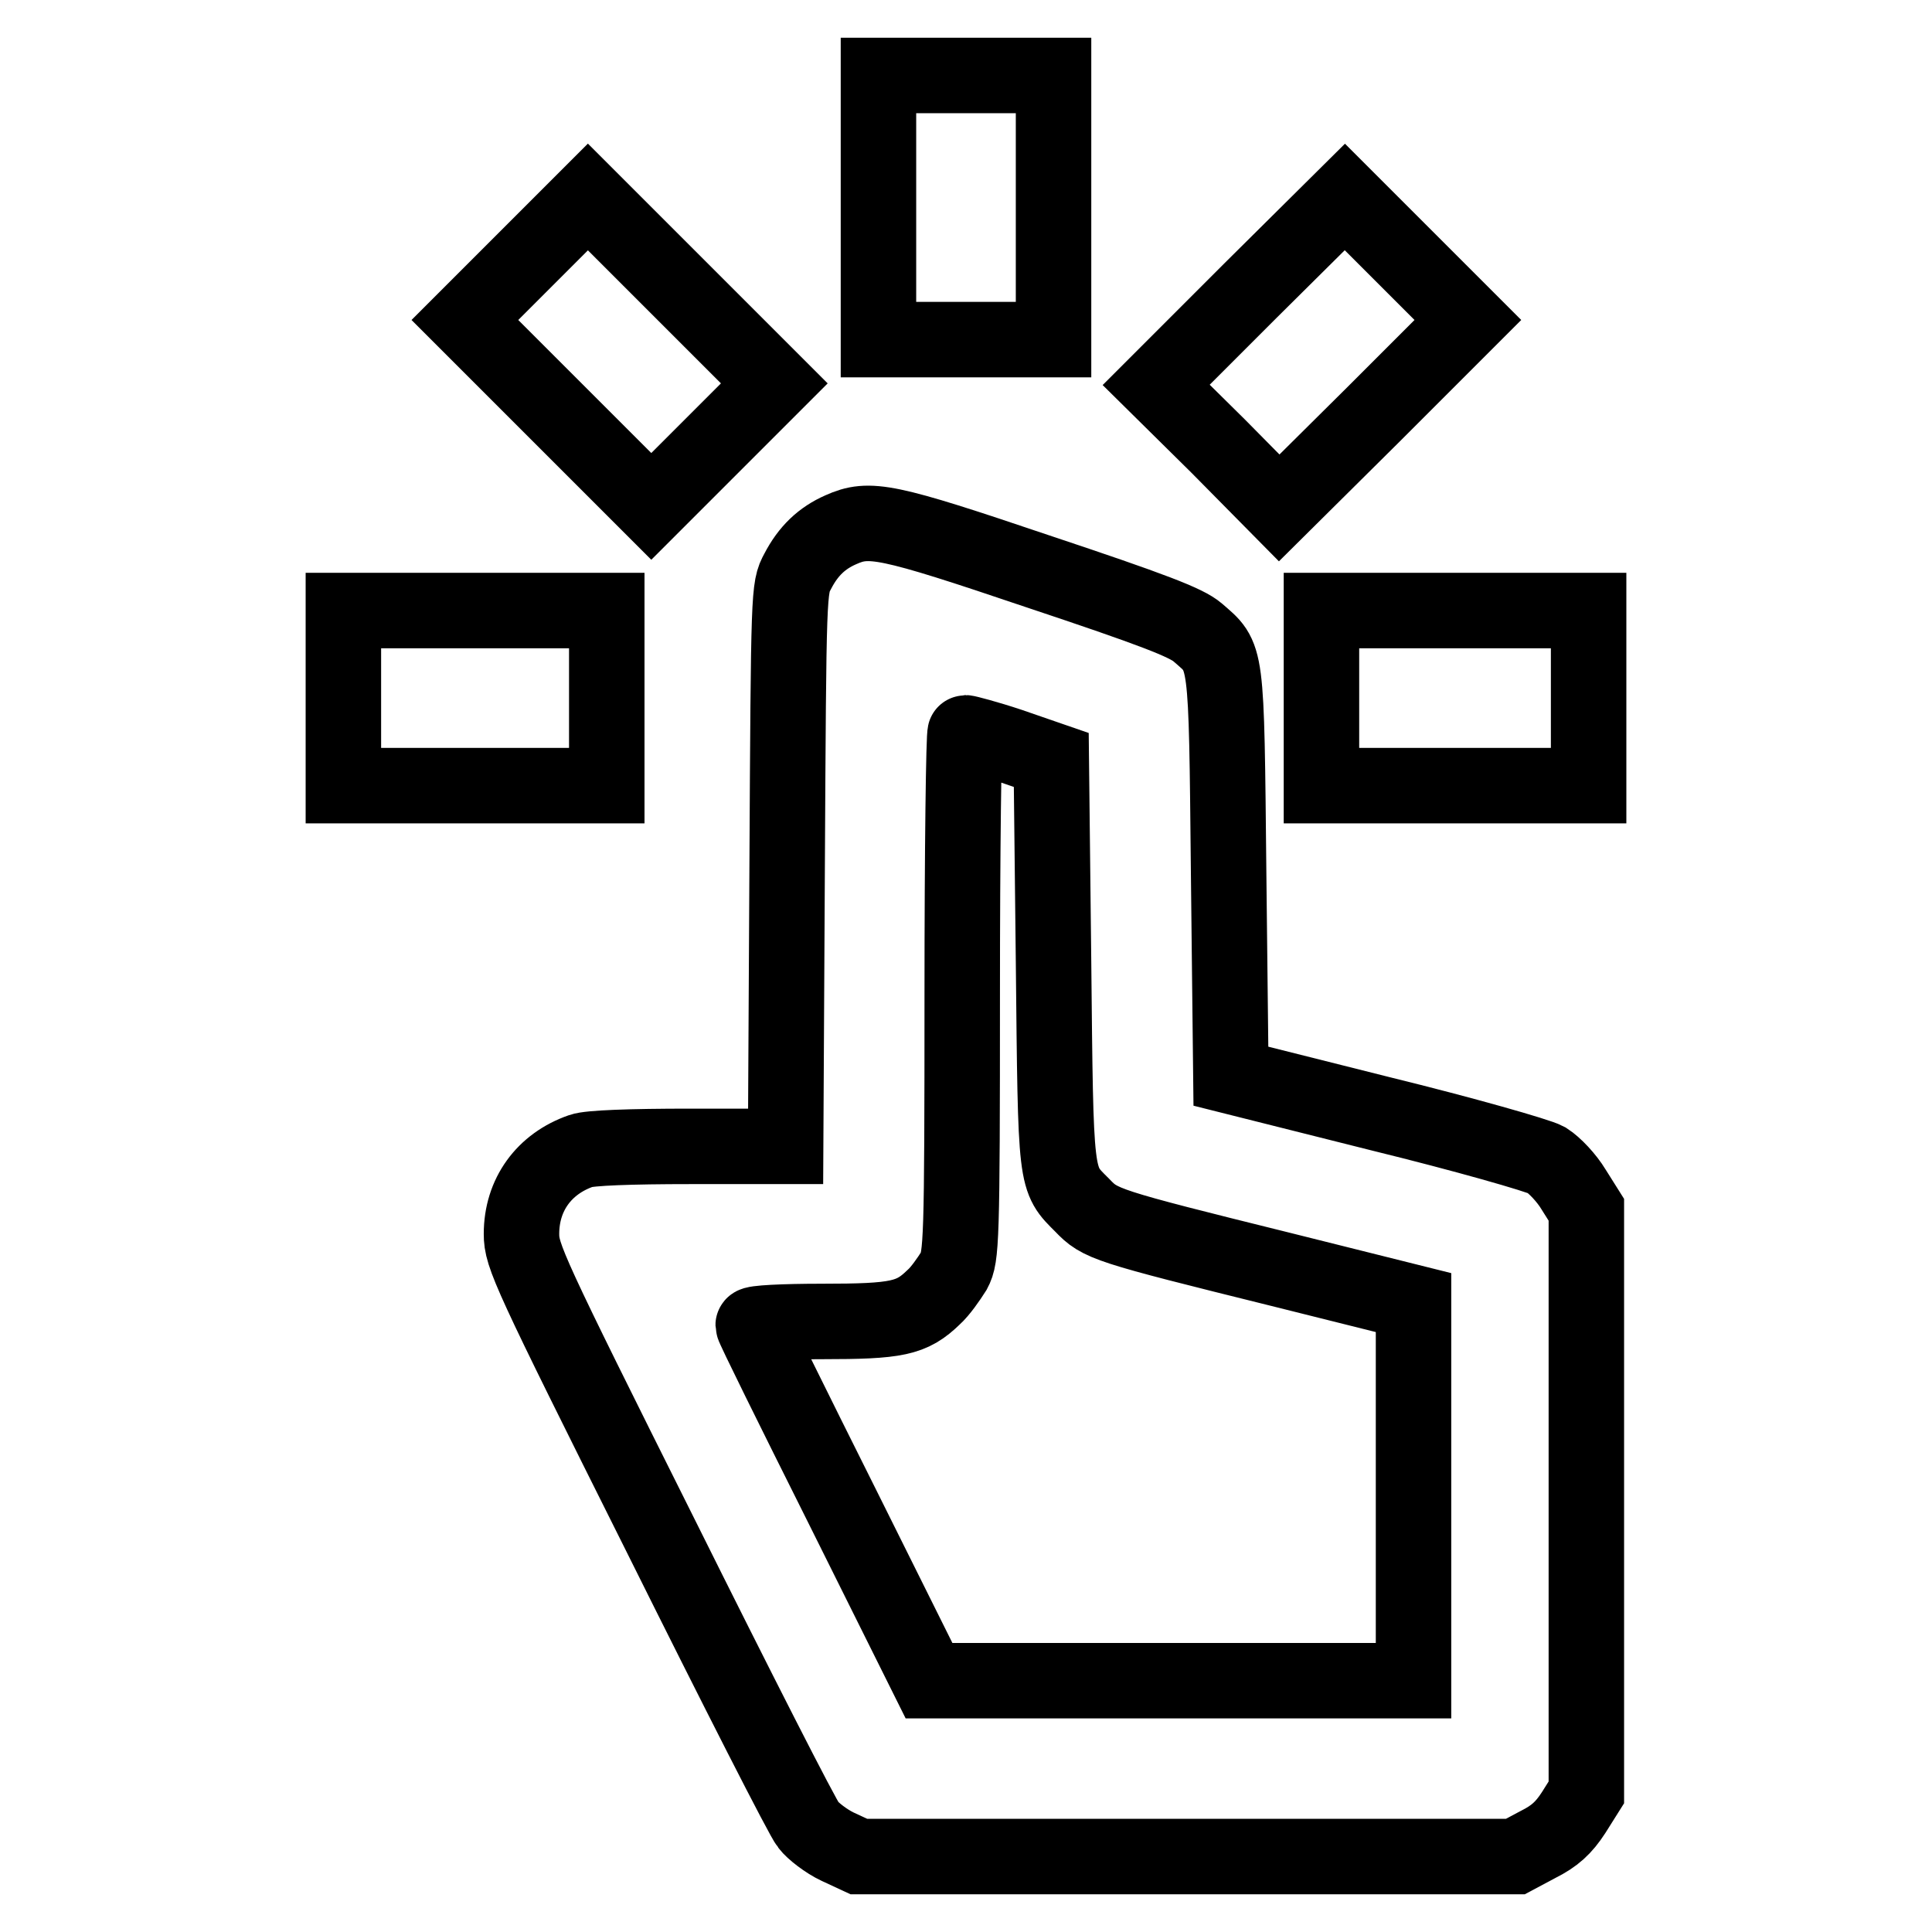 <?xml version="1.0" encoding="utf-8"?>
<!-- Svg Vector Icons : http://www.onlinewebfonts.com/icon -->
<!DOCTYPE svg PUBLIC "-//W3C//DTD SVG 1.1//EN" "http://www.w3.org/Graphics/SVG/1.1/DTD/svg11.dtd">
<svg version="1.1" xmlns="http://www.w3.org/2000/svg" xmlns:xlink="http://www.w3.org/1999/xlink" x="0px" y="0px" viewBox="0 0 256 256" enable-background="new 0 0 256 256" xml:space="preserve">
<g><g><g><path stroke-width="10" fill-opacity="0" stroke="#000000"  d="M116.4,27.5v17.5H128h11.6V27.5V10H128h-11.6V27.5z"/><path stroke-width="10" fill-opacity="0" stroke="#000000"  d="M69.7,34.3l-8.1,8.1l12.4,12.4l12.3,12.3l8.2-8.2l8.1-8.1L90.2,38.4L77.9,26.1L69.7,34.3z"/><path stroke-width="10" fill-opacity="0" stroke="#000000"  d="M165.7,38.5L153.2,51l8.2,8.1l8.1,8.2L182,54.9l12.5-12.5l-8.2-8.2l-8.1-8.1L165.7,38.5z"/><path stroke-width="10" fill-opacity="0" stroke="#000000"  d="M111.4,70.2c-2.5,1.1-4.3,2.8-5.7,5.5c-1.2,2.2-1.2,2.5-1.4,39.2l-0.2,37H91.5c-8,0-13.4,0.2-14.5,0.6c-4.9,1.7-7.9,5.8-7.9,11c0,2.9,0.9,4.9,18.4,39.9c10.1,20.3,18.9,37.6,19.6,38.4c0.6,0.8,2.4,2.2,3.9,2.9l2.8,1.3h43.5h43.5l3-1.6c2.2-1.1,3.4-2.2,4.7-4.2l1.7-2.7v-38.6v-38.6l-1.7-2.7c-0.9-1.5-2.5-3.2-3.6-3.9c-1.1-0.6-10.9-3.4-21.9-6.1l-19.9-5l-0.3-26.9c-0.3-29.7-0.2-28.5-4.1-31.9c-1.5-1.3-5.9-3-21.2-8.1C117.4,68.9,115.2,68.5,111.4,70.2z M133.8,98.8l5.5,1.9l0.3,26.8c0.3,29.4,0.2,28.6,3.8,32.2c2.4,2.5,2.9,2.7,26.3,8.5l17.6,4.4v25v25.1h-32.1h-32.1l-11.6-23.3c-6.4-12.8-11.7-23.5-11.7-23.8c0-0.3,4-0.5,9.1-0.5c10,0,11.9-0.4,14.8-3.2c0.9-0.8,2-2.4,2.7-3.5c1-1.9,1.1-3.7,1.1-36.7c0-19.1,0.2-34.6,0.4-34.6S130.8,97.8,133.8,98.8z"/><path stroke-width="10" fill-opacity="0" stroke="#000000"  d="M45.5,92.5v11.6h17.5h17.4V92.5V80.9H62.9H45.5L45.5,92.5L45.5,92.5z"/><path stroke-width="10" fill-opacity="0" stroke="#000000"  d="M175.1,92.5v11.6h17.7h17.7V92.5V80.9h-17.7h-17.7V92.5z"/></g></g></g>
</svg>